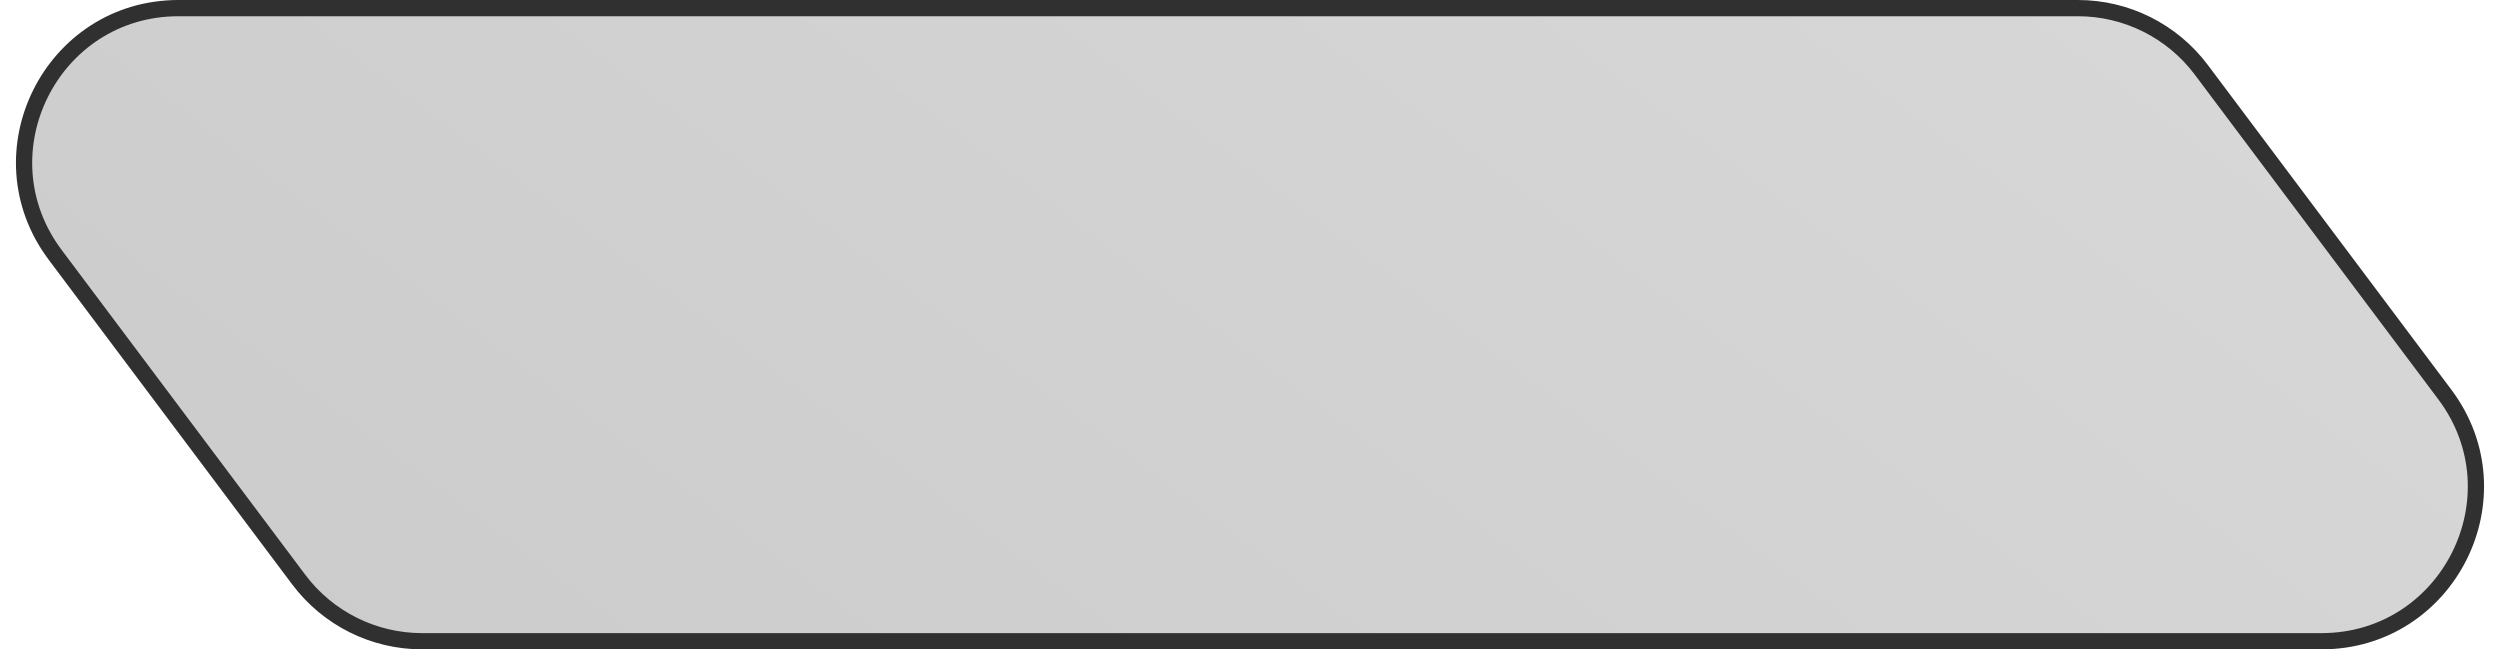<svg width="154" height="40" viewBox="0 0 154 40" fill="none" xmlns="http://www.w3.org/2000/svg">
<path d="M3.4 15.7L18.4 35.7C20.194 38.092 23.01 39.5 26 39.5L143 39.5C150.828 39.5 155.297 30.563 150.6 24.3L135.6 4.3C133.806 1.908 130.99 0.5 128 0.5L11 0.5C3.172 0.5 -1.297 9.437 3.4 15.7Z" fill="url(#paint0_linear_1880_40873)" fill-opacity="0.2" stroke="#303030"/>
<defs>
<linearGradient id="paint0_linear_1880_40873" x1="-9" y1="20" x2="102.942" y2="-128.71" gradientUnits="userSpaceOnUse">
<stop/>
<stop offset="1" stop-color="#666666"/>
</linearGradient>
</defs>
</svg>
